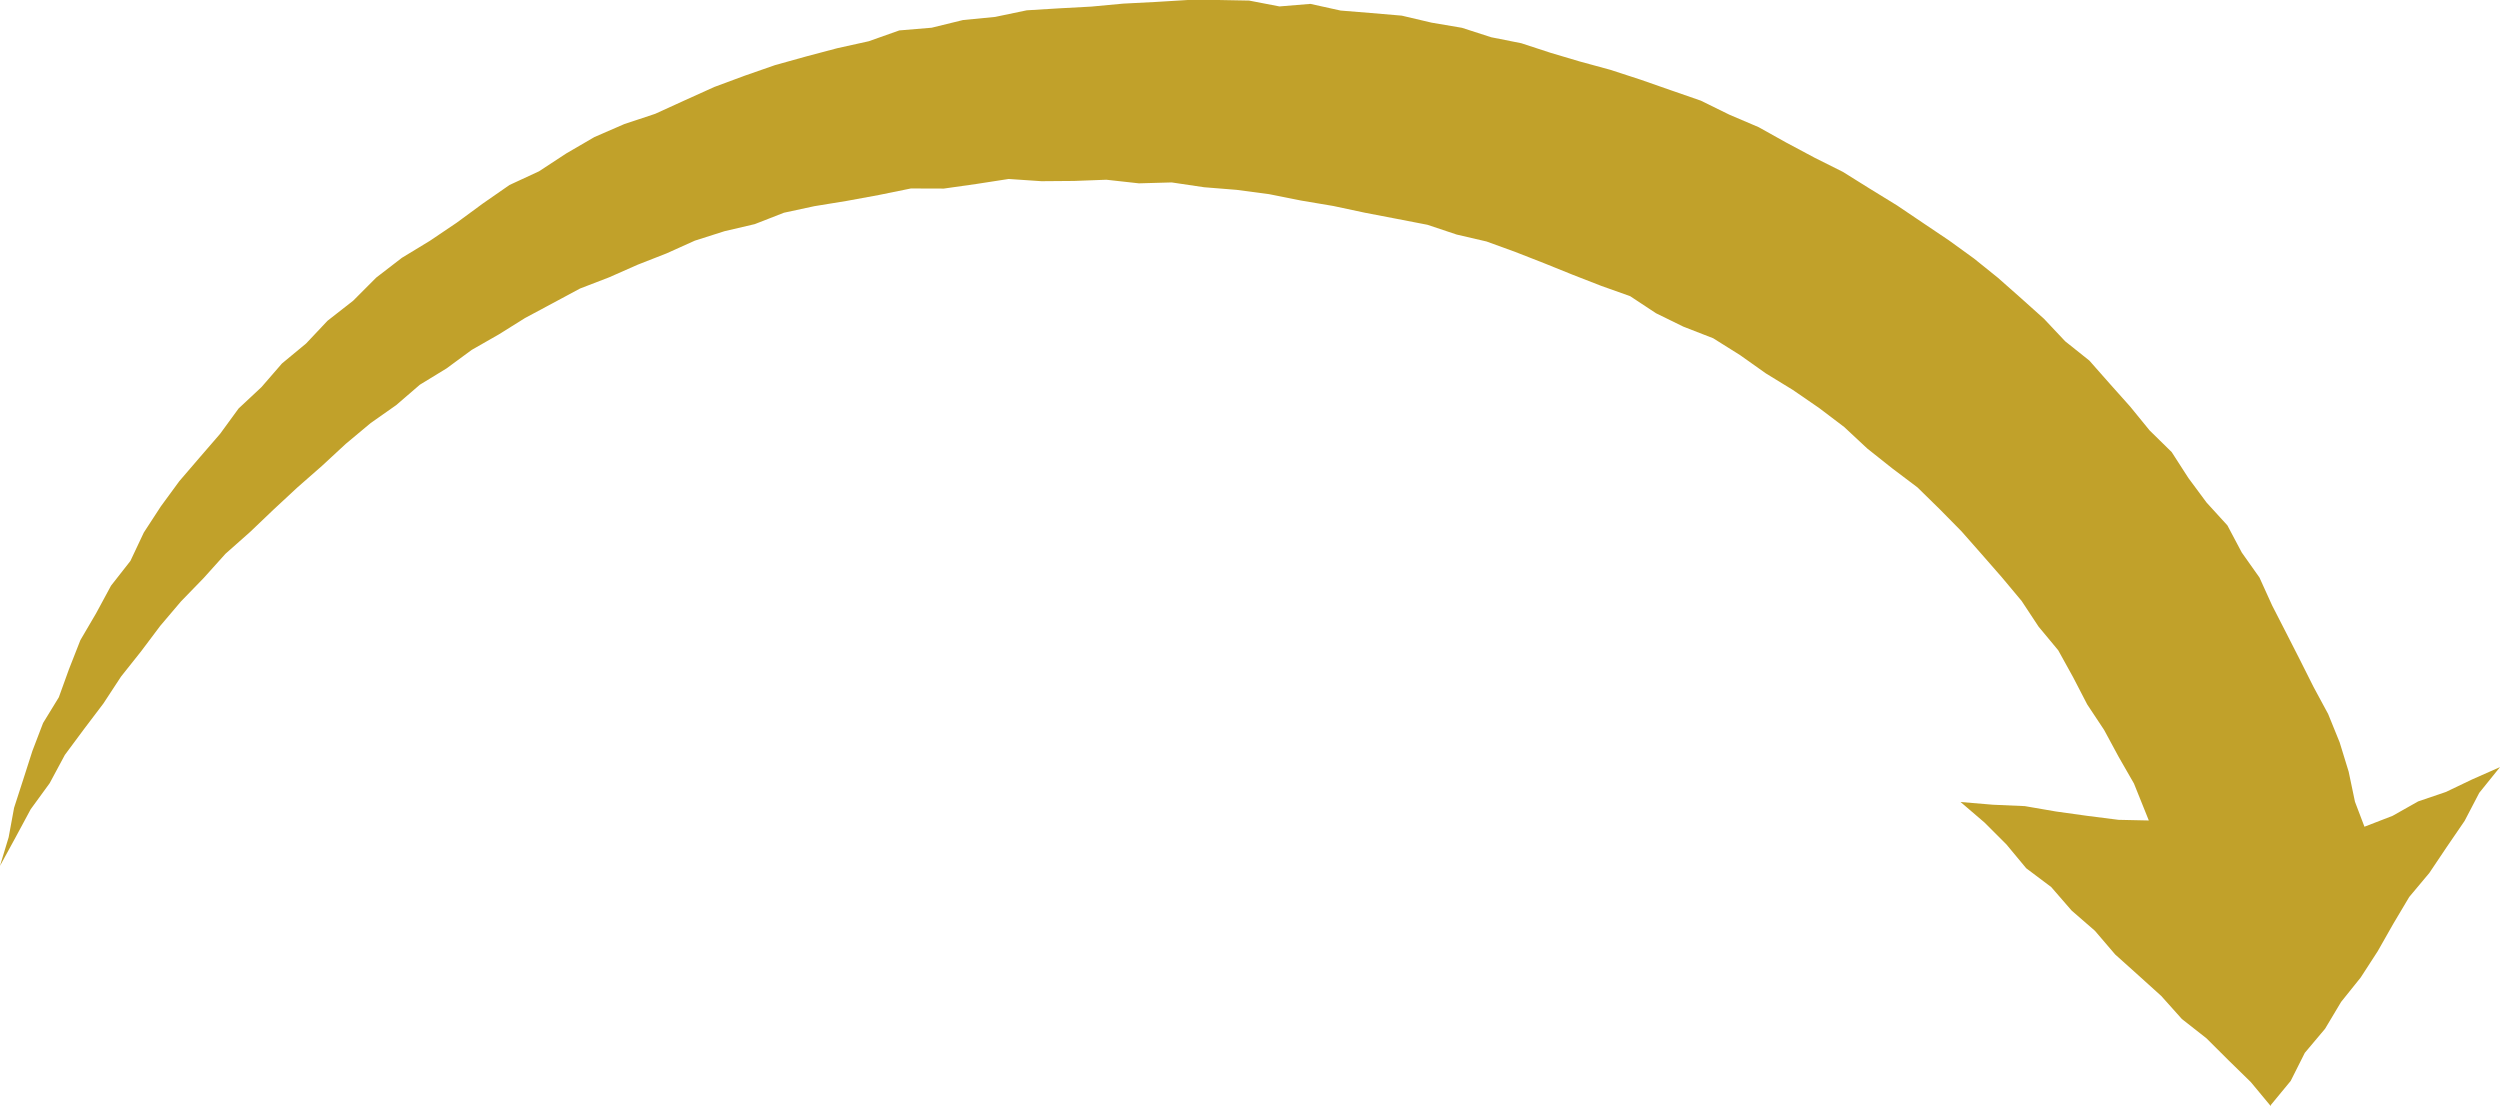 <svg xmlns="http://www.w3.org/2000/svg" width="302.747" height="133.952" viewBox="0 0 302.747 133.952"><path d="M143.834 0l-3.908.238-3.9.2L132.14.8l-3.9.211-3.9.238-3.833.8-3.891.379-3.794.93-3.917.326-3.706 1.313-3.811.842-3.772 1-3.761 1.048-3.692 1.287-3.657 1.357-3.59 1.622-3.573 1.63-3.751 1.247-3.613 1.57-3.406 1.983-3.3 2.163-3.57 1.654-3.23 2.243-3.172 2.331-3.252 2.194-3.38 2.053-3.115 2.4-2.788 2.796-3.1 2.423-2.6 2.758-2.921 2.419-2.481 2.86-2.771 2.591-2.238 3.067-2.472 2.86-2.467 2.872-2.234 3.049-2.066 3.173-1.625 3.441-2.344 2.992-1.8 3.331-1.912 3.265-1.384 3.525-1.229 3.4-1.906 3.112-1.295 3.388-1.105 3.446-1.11 3.432-.657 3.569-1.053 3.472 1.877-3.437L3.716 98l2.3-3.159 1.84-3.426 2.318-3.124 2.348-3.1 2.133-3.256 2.419-3.045 2.335-3.106 2.507-2.954 2.754-2.838 2.639-2.935 2.974-2.635 2.851-2.722 2.882-2.675 2.965-2.6 2.89-2.675 3.023-2.525 3.08-2.163 2.868-2.472 3.225-1.97 3.049-2.243 3.269-1.868 3.2-2 3.331-1.783 3.322-1.785 3.525-1.357 3.437-1.52 3.507-1.375 3.437-1.547L87.731 28l3.67-.859 3.534-1.379 3.679-.793 3.917-.639 3.886-.714 3.891-.793 3.988.013 3.921-.555 3.93-.608 3.974.269 3.957-.031 3.9-.145 3.943.436 3.97-.11 3.917.582 3.948.317 3.921.52 3.877.775 3.9.657 3.864.824 3.886.745 3.657.709 3.534 1.181 3.626.842 3.5 1.273 3.468 1.357 3.446 1.392 3.463 1.348 3.512 1.251 3.128 2.066 3.327 1.63 3.6 1.4L210.716 43l3.133 2.221 3.265 2 3.159 2.172 3.053 2.313 2.807 2.617 3 2.384 3.067 2.313 2.732 2.679 2.608 2.648 2.454 2.785 2.441 2.794 2.384 2.851 2.049 3.106 2.379 2.864 1.8 3.256 1.71 3.3 2.049 3.093 1.762 3.261 1.851 3.225 1.8 4.477-3.666-.079-3.781-.48-3.794-.529-3.78-.652-3.842-.167-3.935-.33 2.917 2.5 2.635 2.635 2.4 2.89 3.027 2.274 2.467 2.842 2.829 2.459 2.45 2.864 2.794 2.507 2.785 2.516 2.5 2.793 2.974 2.335 2.67 2.661 2.705 2.644 2.419 2.912v-.137l2.406-2.917 1.71-3.4 2.454-2.917 1.943-3.252 2.375-2.961 2.062-3.186 1.873-3.3 1.939-3.261 2.437-2.912 2.119-3.159 2.15-3.142 1.776-3.4 2.511-3.115-3.375 1.494-3.181 1.52-3.353 1.141-3.1 1.749-3.406 1.317-1.15-3.027-.762-3.639-1.092-3.55-1.392-3.432-1.767-3.274-1.657-3.3-1.679-3.294-1.683-3.283-1.535-3.382-2.141-3.027-1.74-3.283-2.519-2.762-2.2-2.97-2.027-3.146-2.673-2.622-2.353-2.886-2.481-2.78-2.466-2.794-2.926-2.335-2.564-2.723-2.771-2.485-2.8-2.476-2.908-2.34-3.031-2.194-3.1-2.084-3.194-2.155-3.278-2.014-3.274-2.044-3.441-1.723-3.4-1.815-3.362-1.877-3.543-1.511-3.459-1.7-3.649-1.266-3.63-1.269-3.661-1.194-3.714-1.013-3.556-1.057-3.529-1.154-3.639-.723-3.551-1.146-3.666-.621-3.617-.85-3.71-.317-3.7-.3-3.656-.807-3.745.308-3.679-.709L147.549 0z" fill="#c1a12a"/></svg>